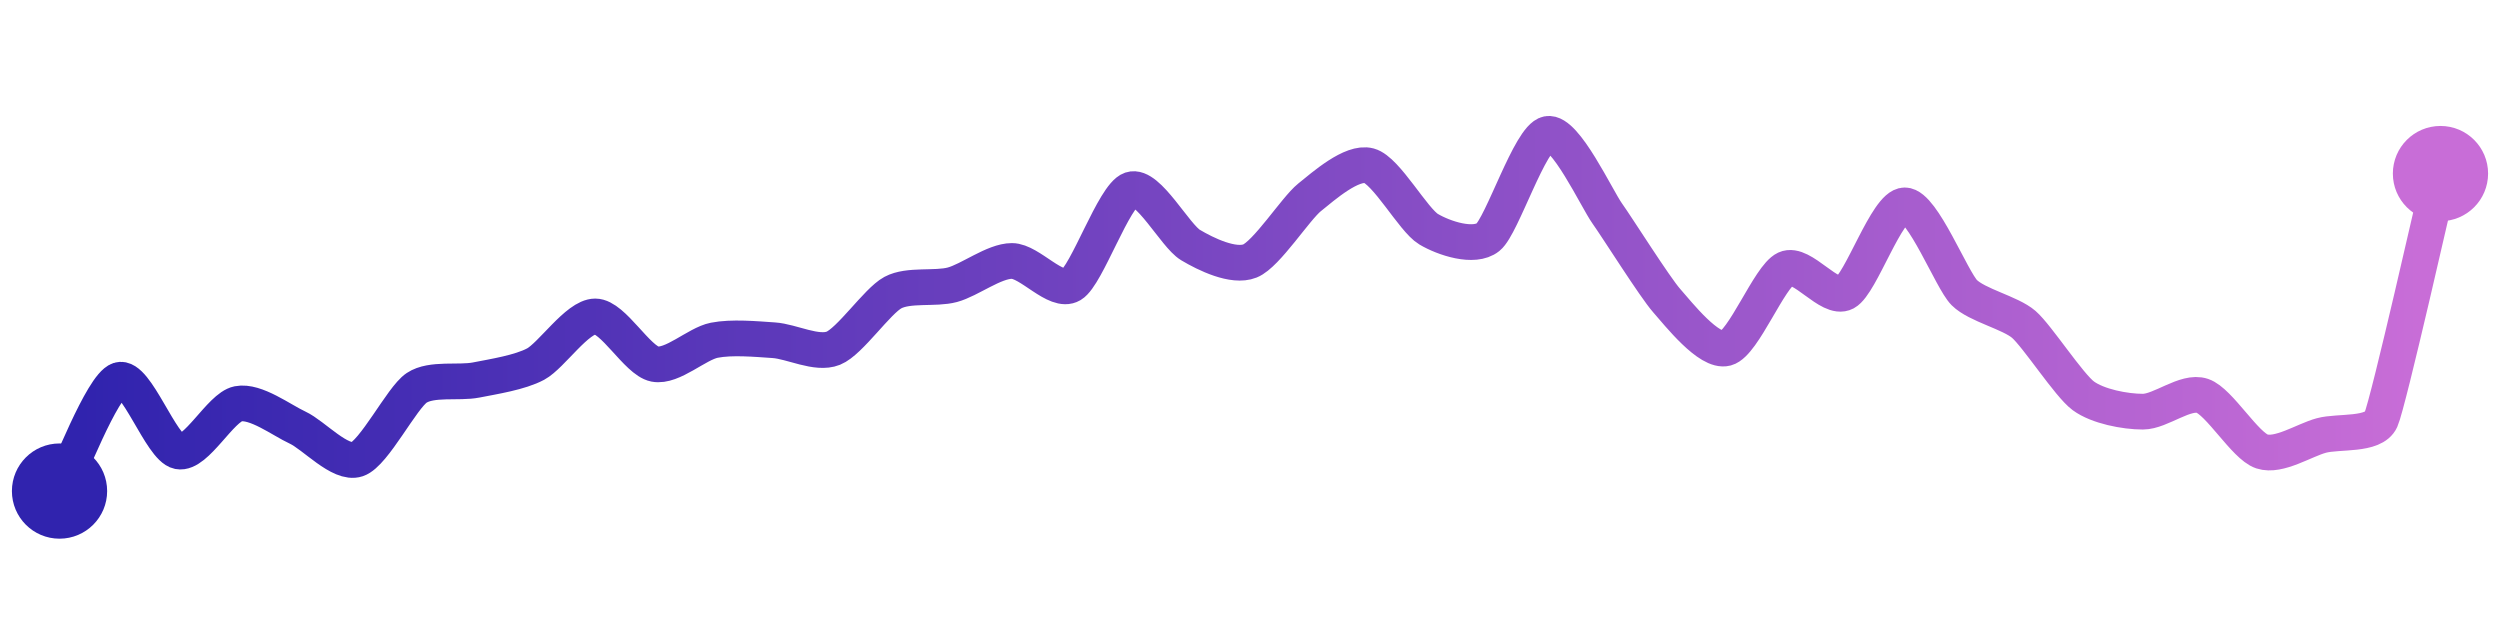 <svg width="200" height="50" viewBox="0 0 210 50" xmlns="http://www.w3.org/2000/svg">
    <defs>
        <linearGradient x1="0%" y1="0%" x2="100%" y2="0%" id="a">
            <stop stop-color="#3023AE" offset="0%"/>
            <stop stop-color="#C86DD7" offset="100%"/>
        </linearGradient>
    </defs>
    <path stroke="url(#a)"
          stroke-width="3"
          stroke-linejoin="round"
          stroke-linecap="round"
          d="M5 40 C 5.71 38.68, 8.58 31.14, 10 30.67 S 13.53 36.38, 15 36.67 S 18.53 32.96, 20 32.67 S 23.64 34.04, 25 34.67 S 28.58 37.81, 30 37.33 S 33.75 32.16, 35 31.33 S 38.53 30.96, 40 30.67 S 43.68 30.04, 45 29.33 S 48.5 25.33, 50 25.33 S 53.53 29.04, 55 29.33 S 58.53 27.62, 60 27.33 S 63.5 27.23, 65 27.33 S 68.61 28.56, 70 28 S 73.68 24.04, 75 23.33 S 78.55 23.06, 80 22.67 S 83.5 20.67, 85 20.67 S 88.71 23.44, 90 22.67 S 93.58 15.15, 95 14.67 S 98.71 18.56, 100 19.33 S 103.61 21.23, 105 20.67 S 108.83 16.27, 110 15.33 S 113.55 12.28, 115 12.67 S 118.71 17.23, 120 18 S 123.83 19.61, 125 18.67 S 128.53 10.29, 130 10 S 134.13 15.45, 135 16.67 S 139.01 22.88, 140 24 S 143.55 28.39, 145 28 S 148.64 21.96, 150 21.33 S 153.68 24.04, 155 23.33 S 158.5 16, 160 16 S 163.94 22.27, 165 23.33 S 168.87 25.02, 170 26 S 173.79 31.11, 175 32 S 178.5 33.33, 180 33.33 S 183.58 31.52, 185 32 S 188.58 36.2, 190 36.67 S 193.55 35.72, 195 35.33 S 199.38 35.37, 200 34 S 204.65 14.79, 205 13.33"
          fill="none"/>
    <circle r="4" cx="5" cy="40" fill="#3023AE"/>
    <circle r="4" cx="205" cy="13.33" fill="#C86DD7"/>      
</svg>